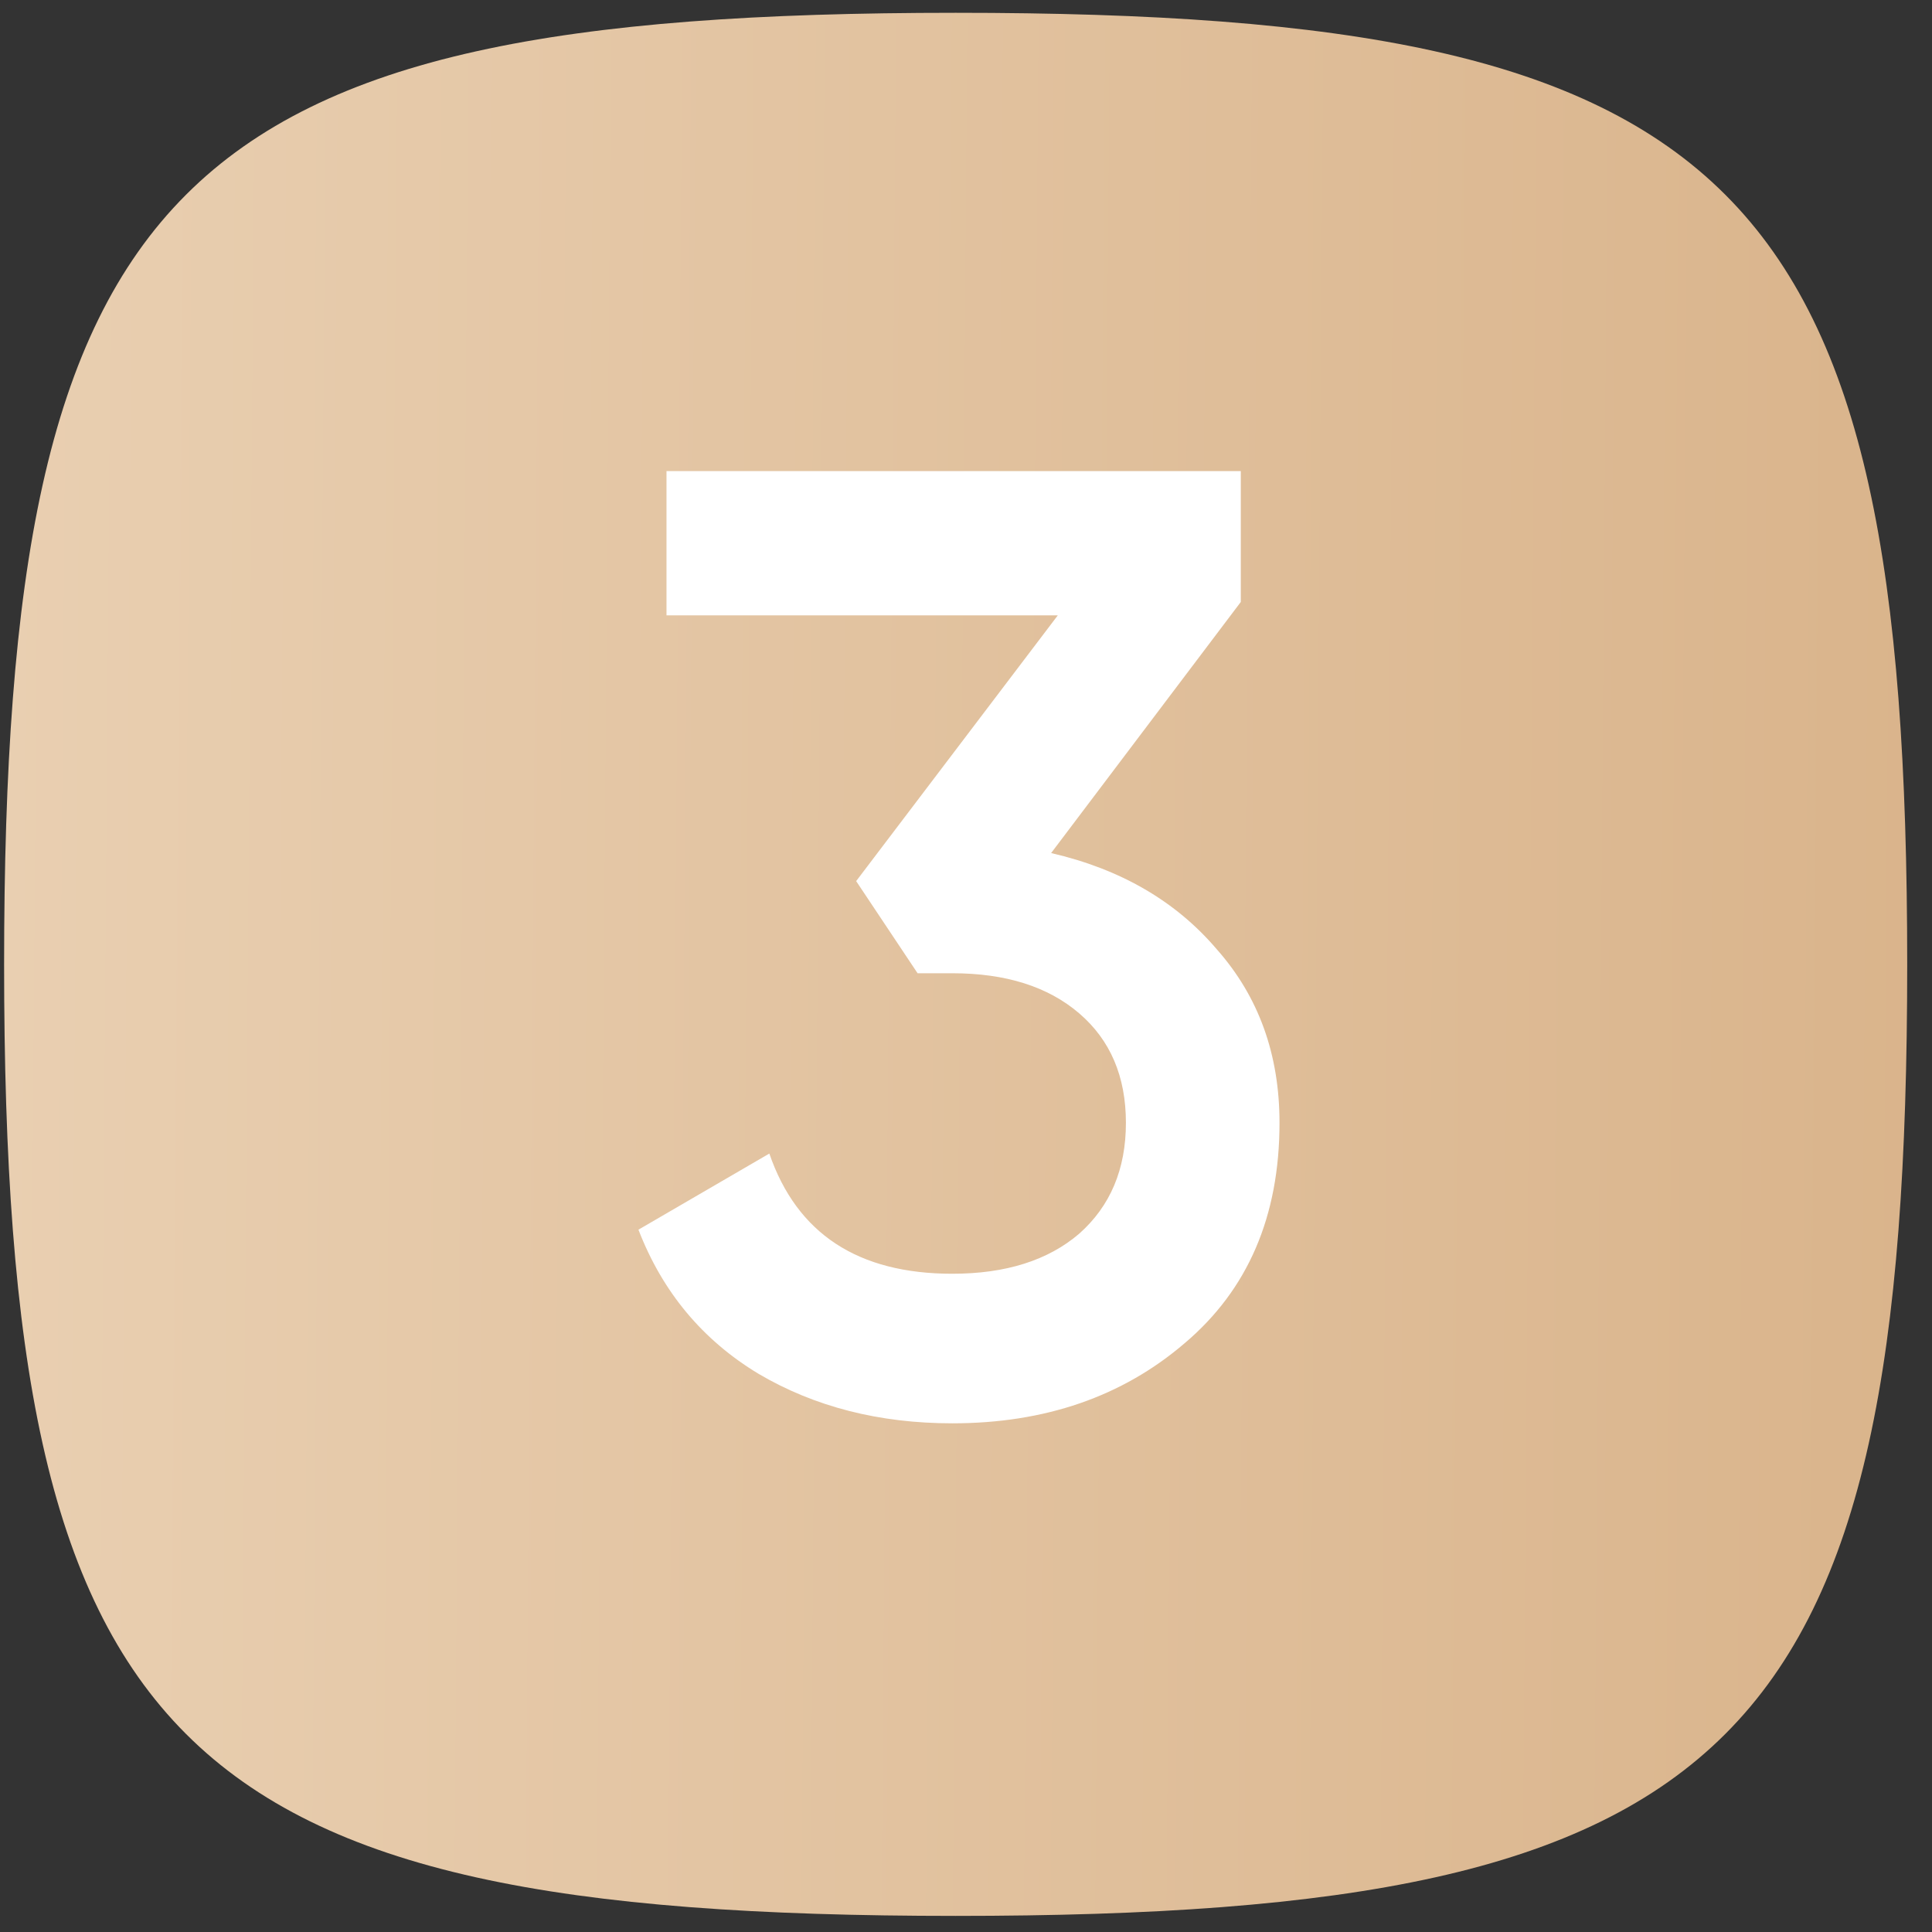 <?xml version="1.0" encoding="UTF-8"?> <svg xmlns="http://www.w3.org/2000/svg" width="48" height="48" viewBox="0 0 48 48" fill="none"><rect x="0" y="0" width="48" height="48" fill="#333333" stroke="none"/><path fill-rule="evenodd" clip-rule="evenodd" d="M47.384 23.959C47.384 43.427 43.212 47.6 23.743 47.6C4.275 47.6 0.102 43.427 0.102 23.959C0.102 4.49 4.275 0.318 23.743 0.318C43.212 0.318 47.384 4.49 47.384 23.959Z" fill="url(#paint0_linear_35_423)"></path><path d="M30.827 14.956L26.115 21.194C27.84 21.592 29.212 22.389 30.229 23.583C31.269 24.756 31.789 26.193 31.789 27.896C31.789 30.219 31.003 32.044 29.433 33.371C27.885 34.699 25.96 35.362 23.66 35.362C21.846 35.362 20.242 34.953 18.849 34.134C17.455 33.294 16.459 32.099 15.862 30.551L19.114 28.66C19.8 30.651 21.315 31.646 23.66 31.646C24.987 31.646 26.038 31.314 26.812 30.651C27.586 29.965 27.973 29.047 27.973 27.896C27.973 26.746 27.586 25.839 26.812 25.176C26.038 24.512 24.987 24.18 23.66 24.18H22.797L21.271 21.891L26.281 15.288H16.559V11.704H30.827V14.956Z" fill="white"></path><defs><linearGradient id="paint0_linear_35_423" x1="49.321" y1="47.6" x2="-0.259" y2="47.218" gradientUnits="userSpaceOnUse"><stop stop-color="#D9B38A"></stop><stop offset="0.999" stop-color="#E9CFB1"></stop></linearGradient></defs></svg> 